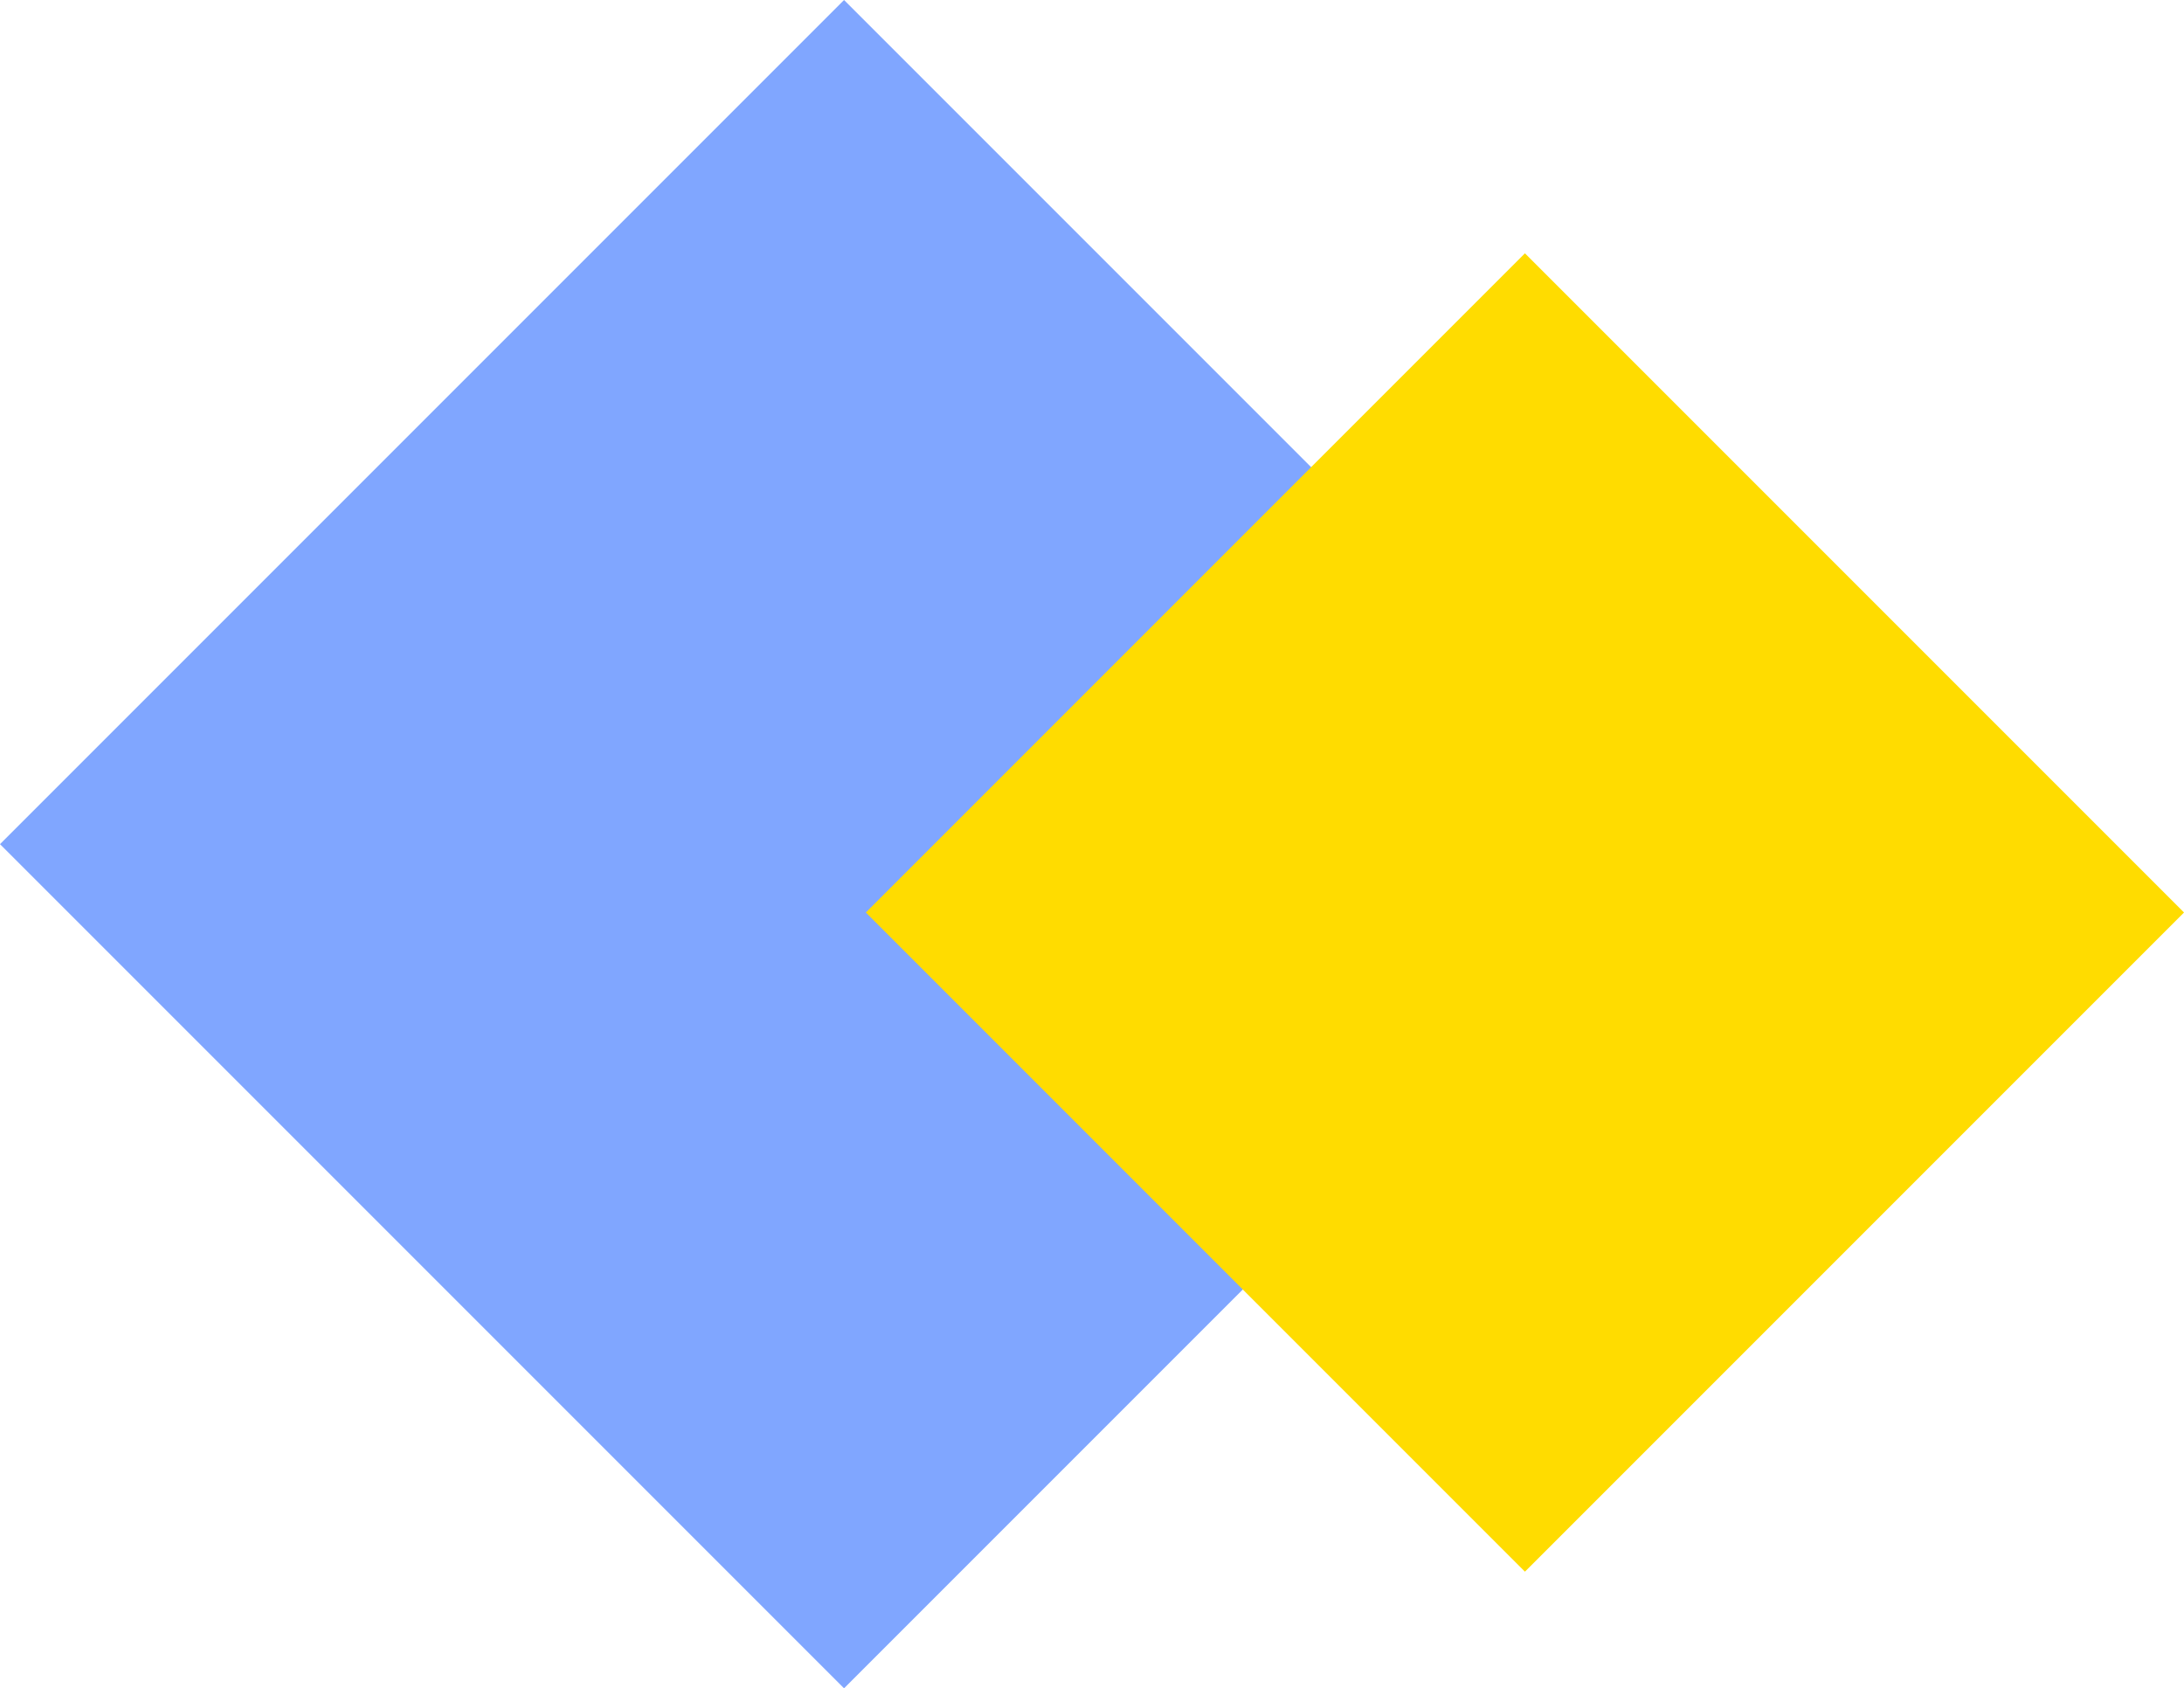 <svg xmlns="http://www.w3.org/2000/svg" width="114.093" height="88.187" viewBox="0 0 114.093 88.187">
  <g id="グループ_7695" data-name="グループ 7695" transform="translate(-1125.907 -5864)">
    <rect id="長方形_3243" data-name="長方形 3243" width="62.357" height="62.357" transform="translate(1125.907 5908.094) rotate(-45)" fill="#80a6ff"/>
    <rect id="長方形_3245" data-name="長方形 3245" width="48.693" height="48.693" transform="translate(1171.139 5911.663) rotate(-45)" fill="#ffdc00"/>
  </g>
</svg>
